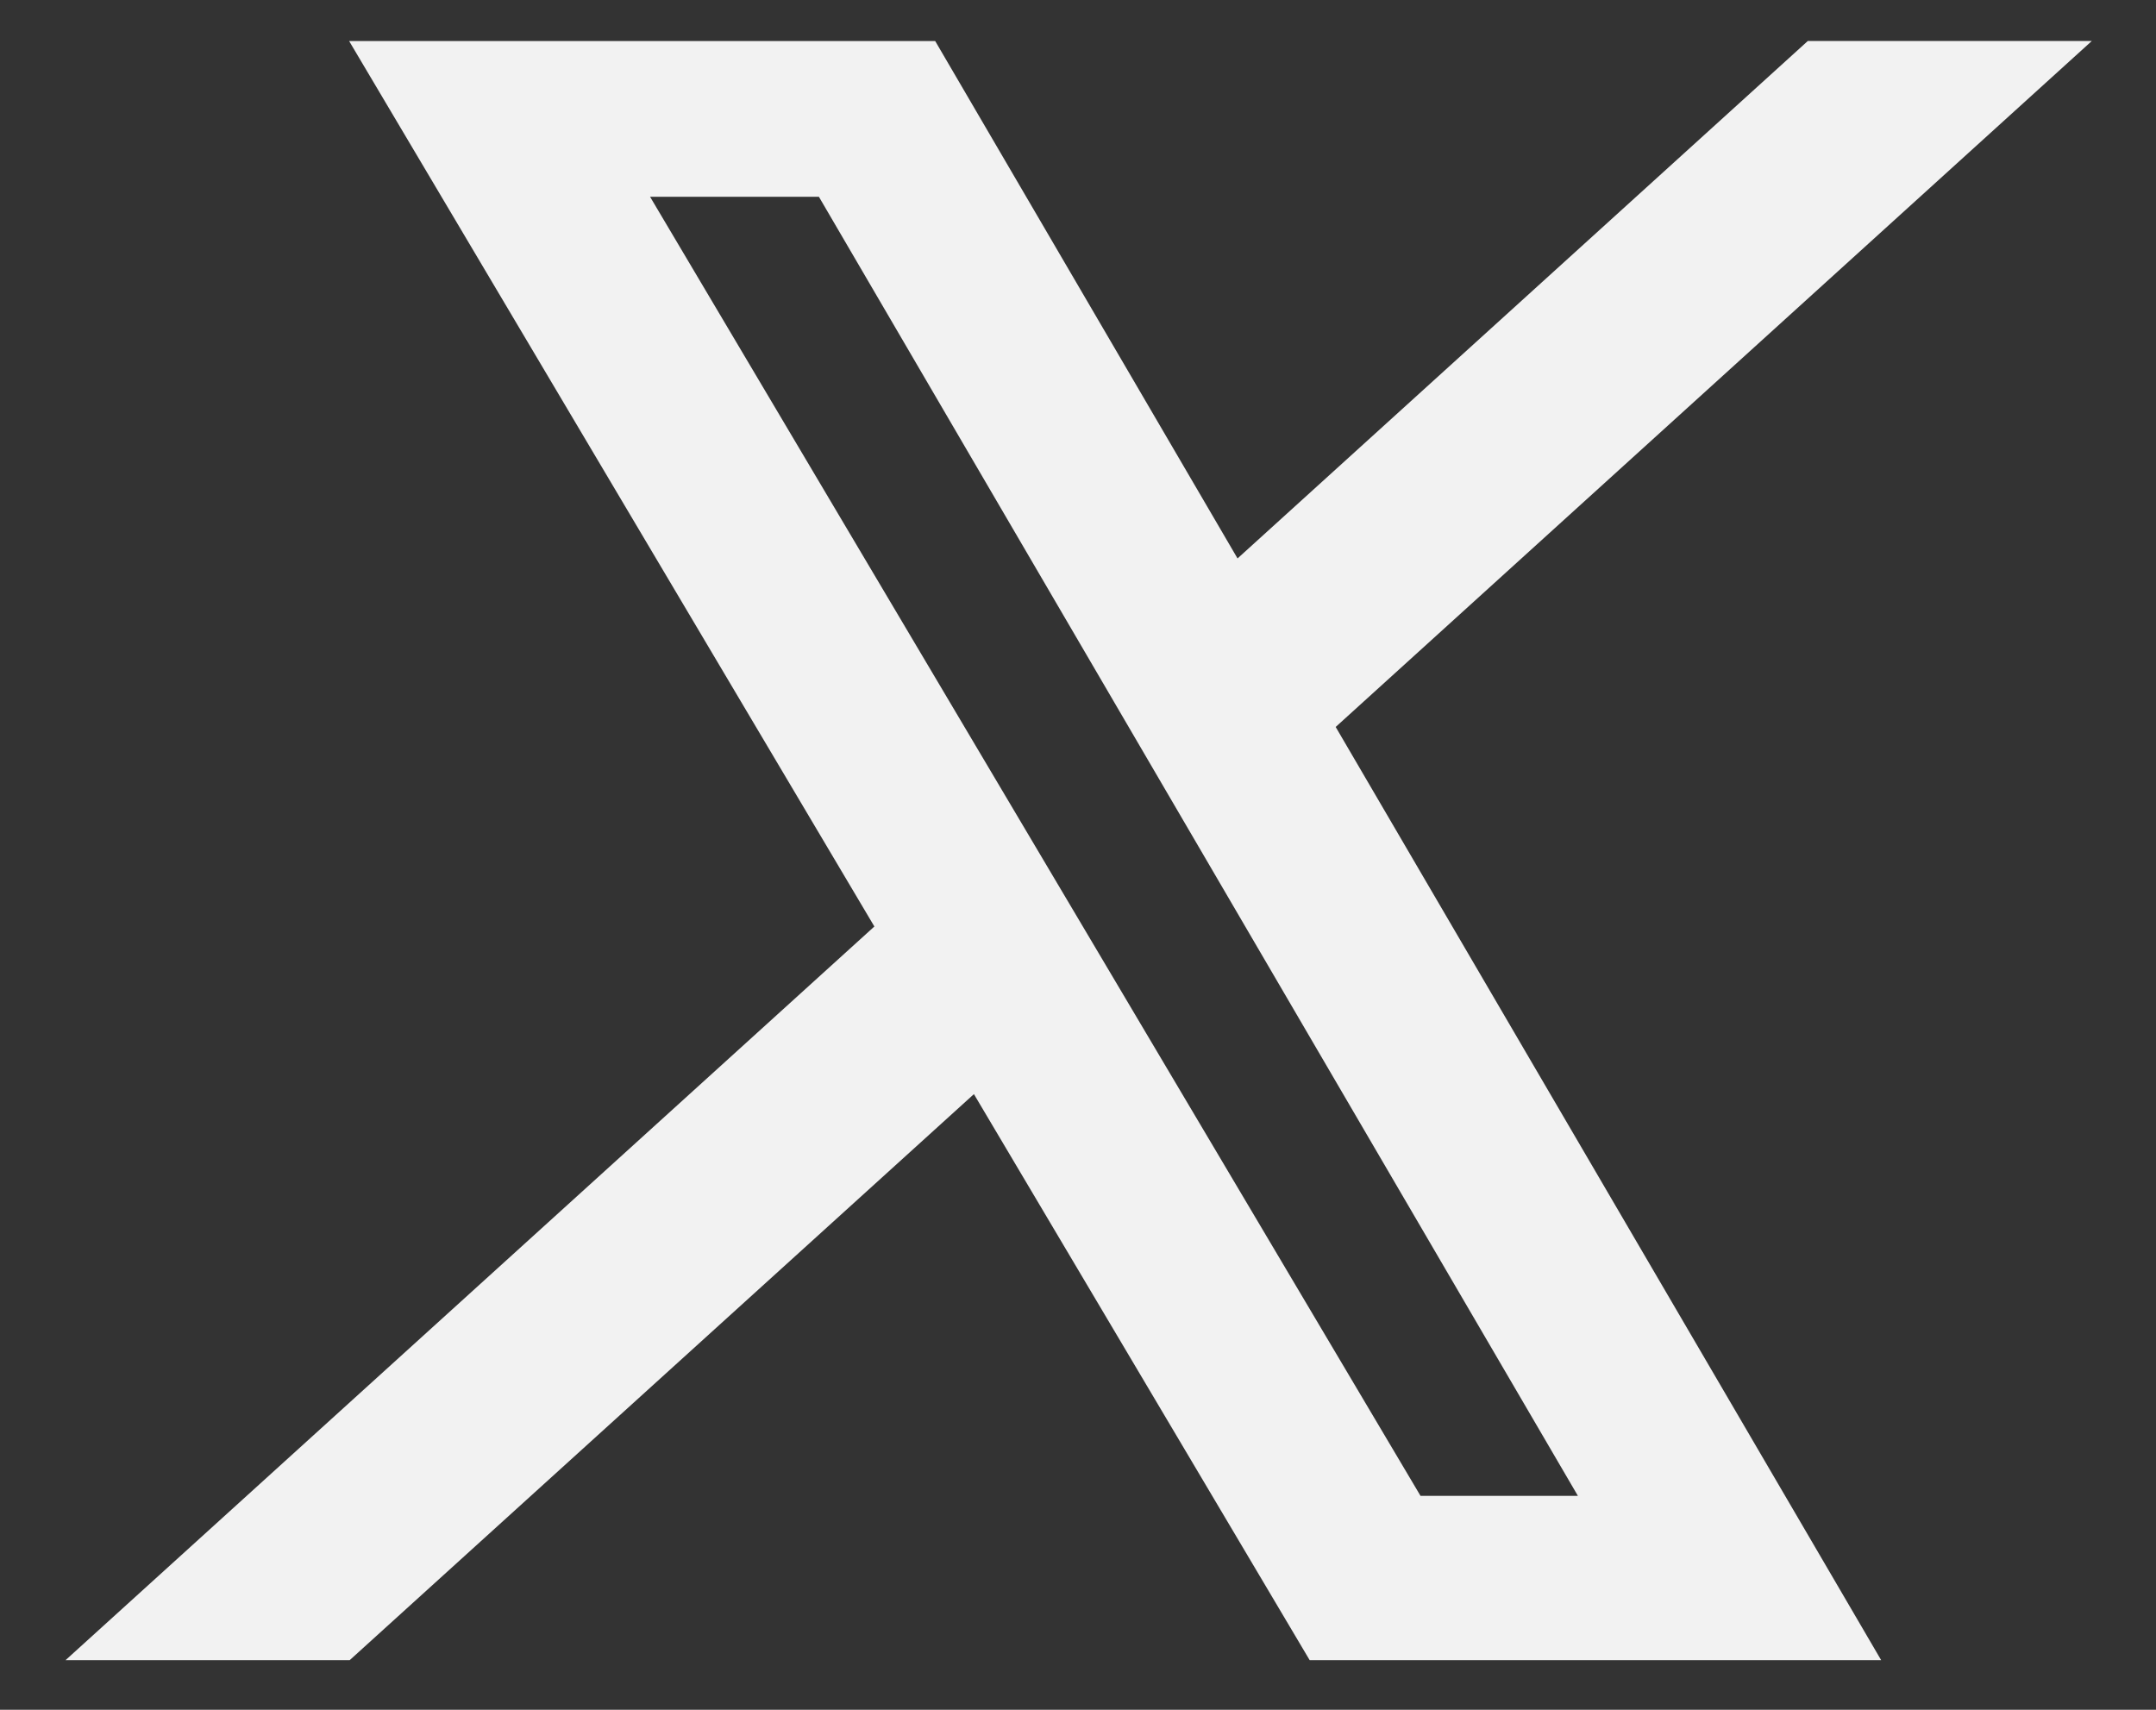 <svg width="29" height="23" viewBox="0 0 29 23" fill="none" xmlns="http://www.w3.org/2000/svg">
<rect x="0" y="0" width="29" height="23" fill="#333333" stroke="none"/>
<path d="M24.317 0.551H28.137L17.966 9.779L25.303 22.332H17.616L13.1 14.718L4.704 22.332H0.882L11.761 12.463L4.696 0.552L12.579 0.552L16.646 7.512L24.317 0.551ZM19.107 20.122H21.224L11.015 2.647H8.744L19.107 20.122Z" fill="#F2F2F2"/>
</svg>
